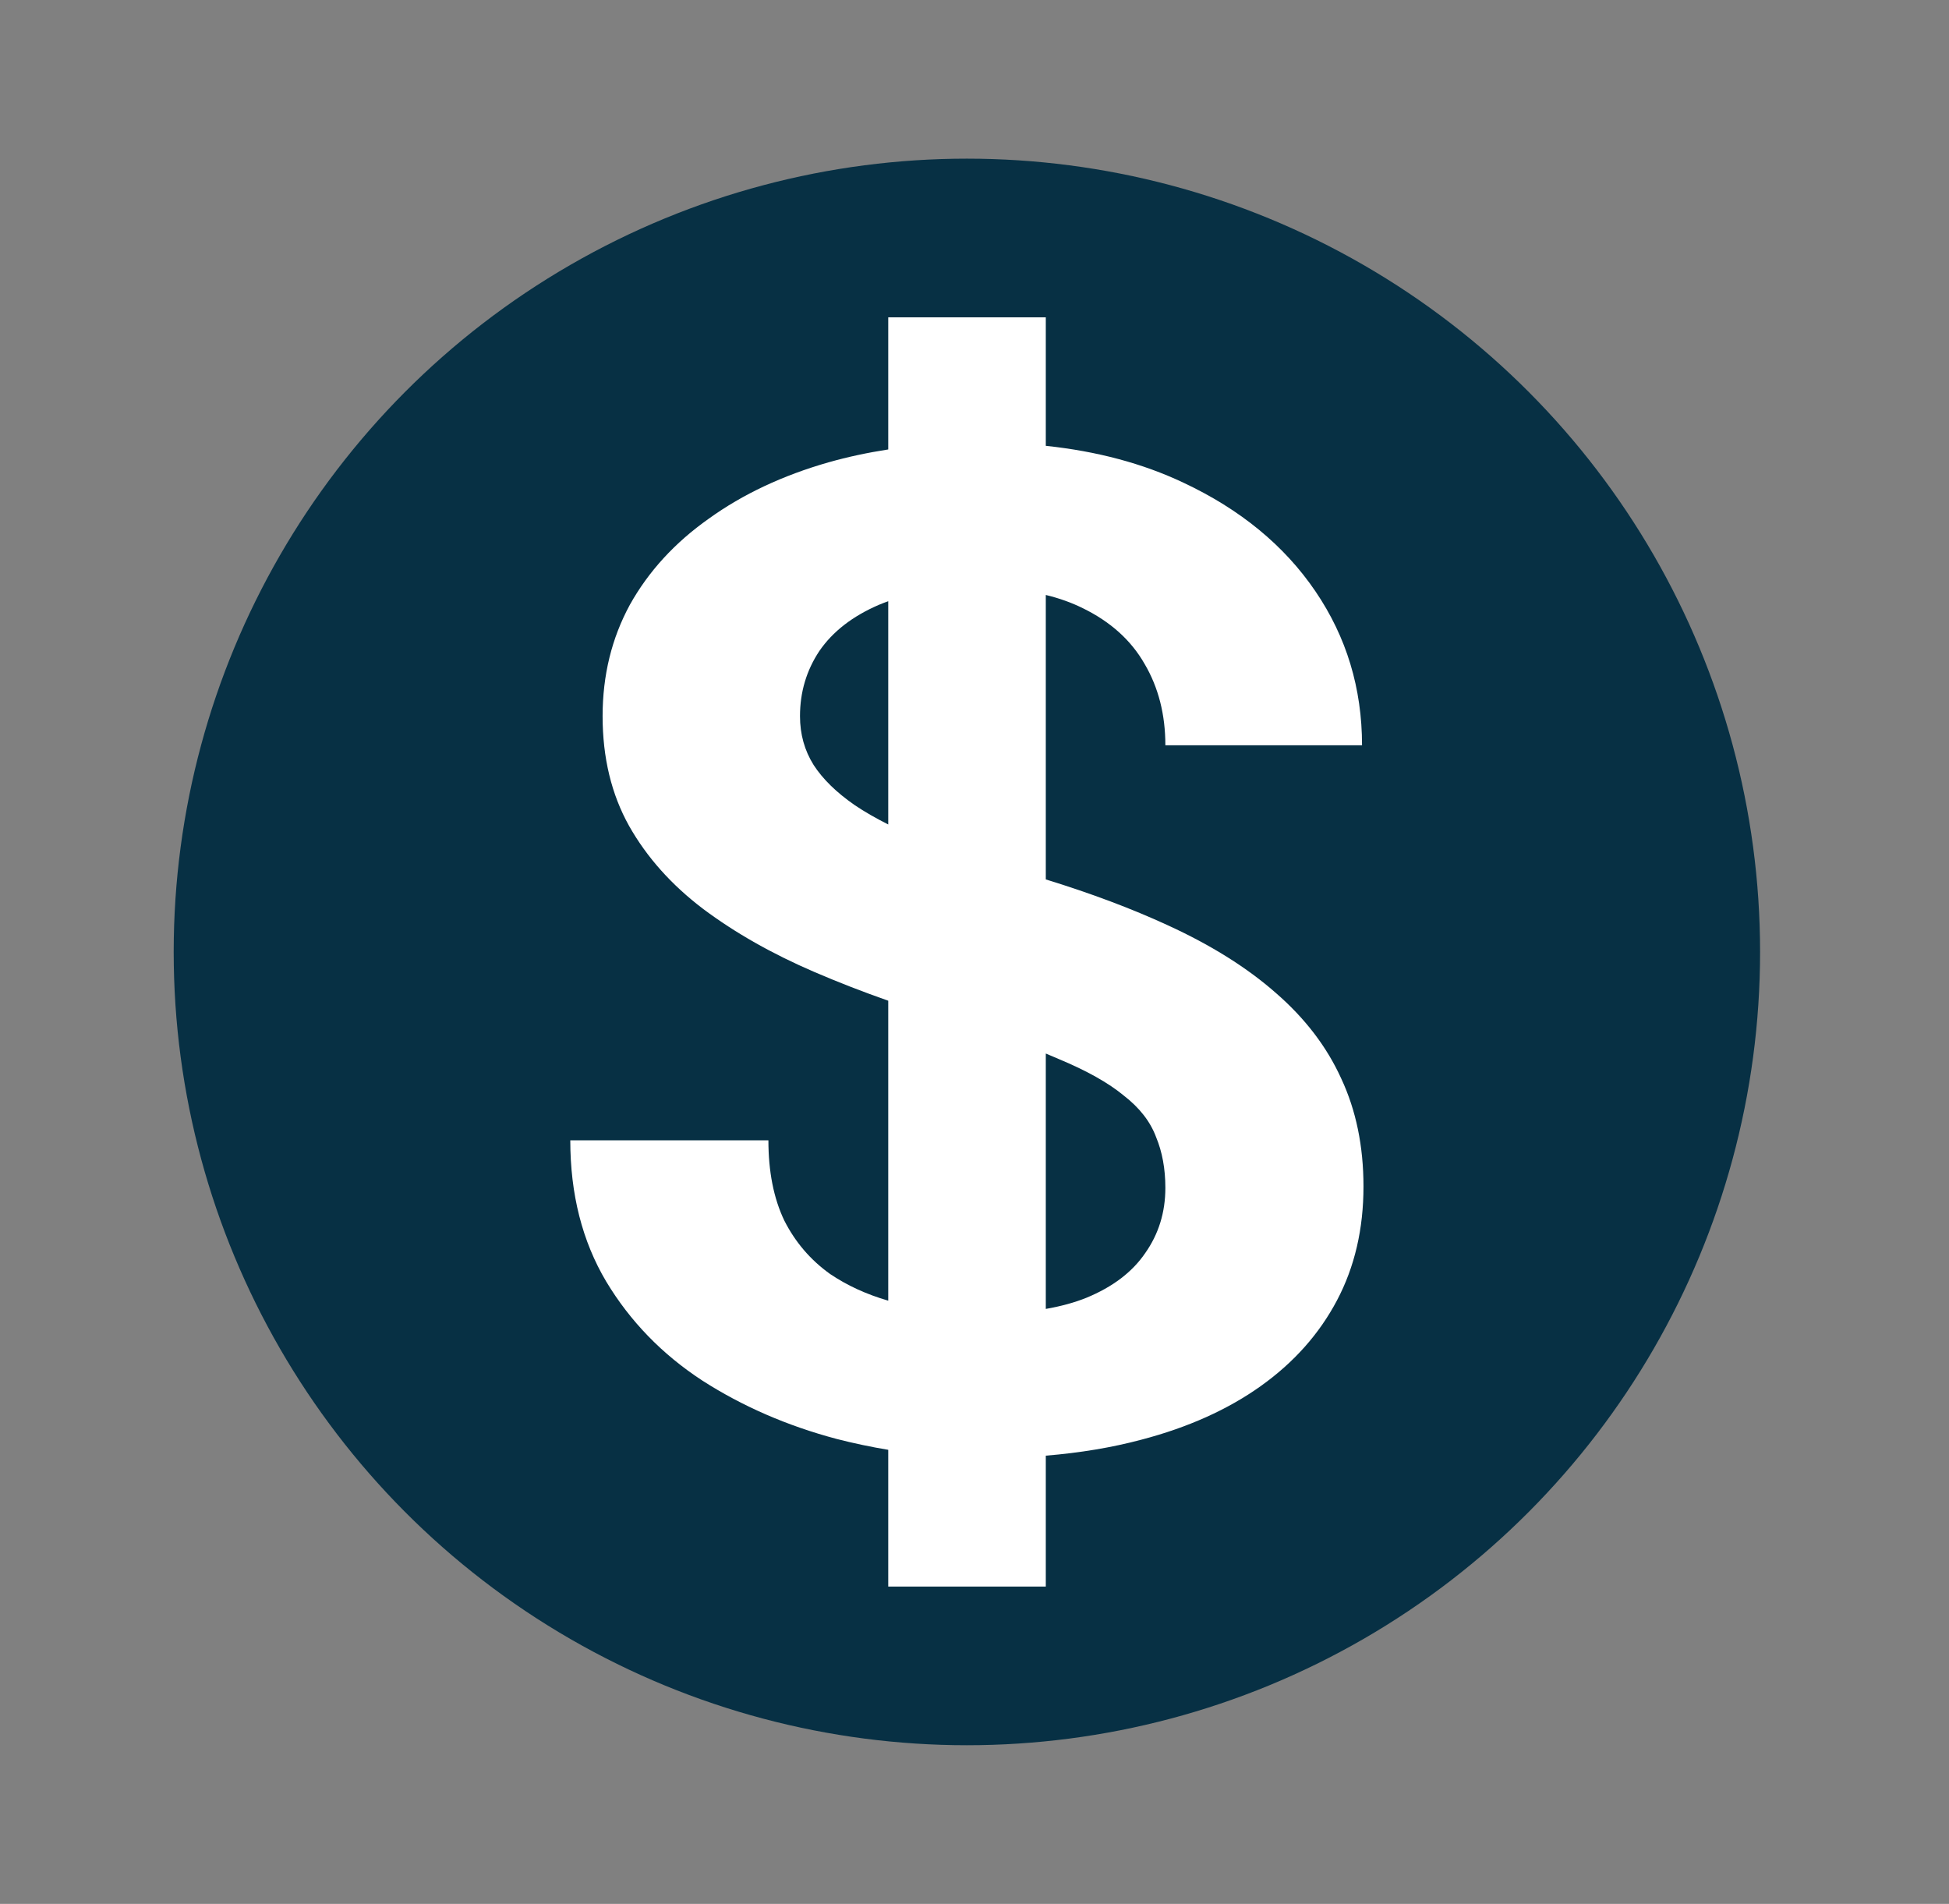 <svg width="43" height="42" viewBox="0 0 43 42" fill="none" xmlns="http://www.w3.org/2000/svg">
<rect x="0" y="0" width="43" height="42" fill="#808080" stroke="none"/>
<circle cx="21.332" cy="21" r="17.5" fill="#073044"/>
<path fill-rule="evenodd" clip-rule="evenodd" d="M19.597 7H23.073V9.835C24.203 9.954 25.215 10.225 26.107 10.647C27.363 11.236 28.335 12.034 29.021 13.043C29.707 14.051 30.05 15.184 30.05 16.441H25.711C25.711 15.763 25.558 15.164 25.252 14.645C24.956 14.126 24.502 13.716 23.89 13.417C23.644 13.295 23.371 13.197 23.073 13.125V19.4C24.076 19.709 24.972 20.046 25.759 20.409C26.719 20.848 27.516 21.348 28.15 21.906C28.794 22.465 29.274 23.094 29.591 23.793C29.918 24.492 30.082 25.285 30.082 26.174C30.082 27.112 29.887 27.95 29.496 28.689C29.105 29.428 28.546 30.056 27.817 30.576C27.089 31.095 26.212 31.489 25.188 31.758C24.534 31.933 23.828 32.05 23.073 32.112V35H19.597V31.983C19.216 31.92 18.836 31.84 18.458 31.743C17.37 31.454 16.383 31.025 15.496 30.456C14.609 29.877 13.902 29.148 13.374 28.27C12.846 27.381 12.582 26.343 12.582 25.155H16.953C16.953 25.844 17.069 26.433 17.302 26.922C17.544 27.401 17.882 27.796 18.315 28.105C18.69 28.358 19.117 28.554 19.597 28.693V22.076C19.031 21.877 18.487 21.666 17.967 21.442C17.038 21.043 16.219 20.579 15.512 20.05C14.815 19.521 14.271 18.912 13.881 18.223C13.49 17.524 13.295 16.716 13.295 15.798C13.295 14.899 13.495 14.081 13.896 13.342C14.308 12.604 14.889 11.97 15.639 11.441C16.388 10.902 17.27 10.487 18.283 10.198C18.704 10.079 19.142 9.985 19.597 9.915V7ZM19.597 18.188V13.263C19.527 13.288 19.459 13.314 19.392 13.342C18.811 13.592 18.373 13.931 18.078 14.36C17.792 14.79 17.65 15.269 17.65 15.798C17.65 16.197 17.75 16.556 17.951 16.876C18.151 17.185 18.452 17.48 18.854 17.759C19.073 17.907 19.321 18.049 19.597 18.188ZM23.073 28.875V23.241C23.169 23.28 23.262 23.32 23.351 23.359C23.974 23.618 24.455 23.888 24.792 24.167C25.141 24.437 25.378 24.741 25.505 25.081C25.642 25.41 25.711 25.784 25.711 26.204C25.711 26.743 25.563 27.222 25.268 27.641C24.983 28.06 24.55 28.39 23.969 28.629C23.704 28.736 23.405 28.817 23.073 28.875Z" fill="white"/>
</svg>
